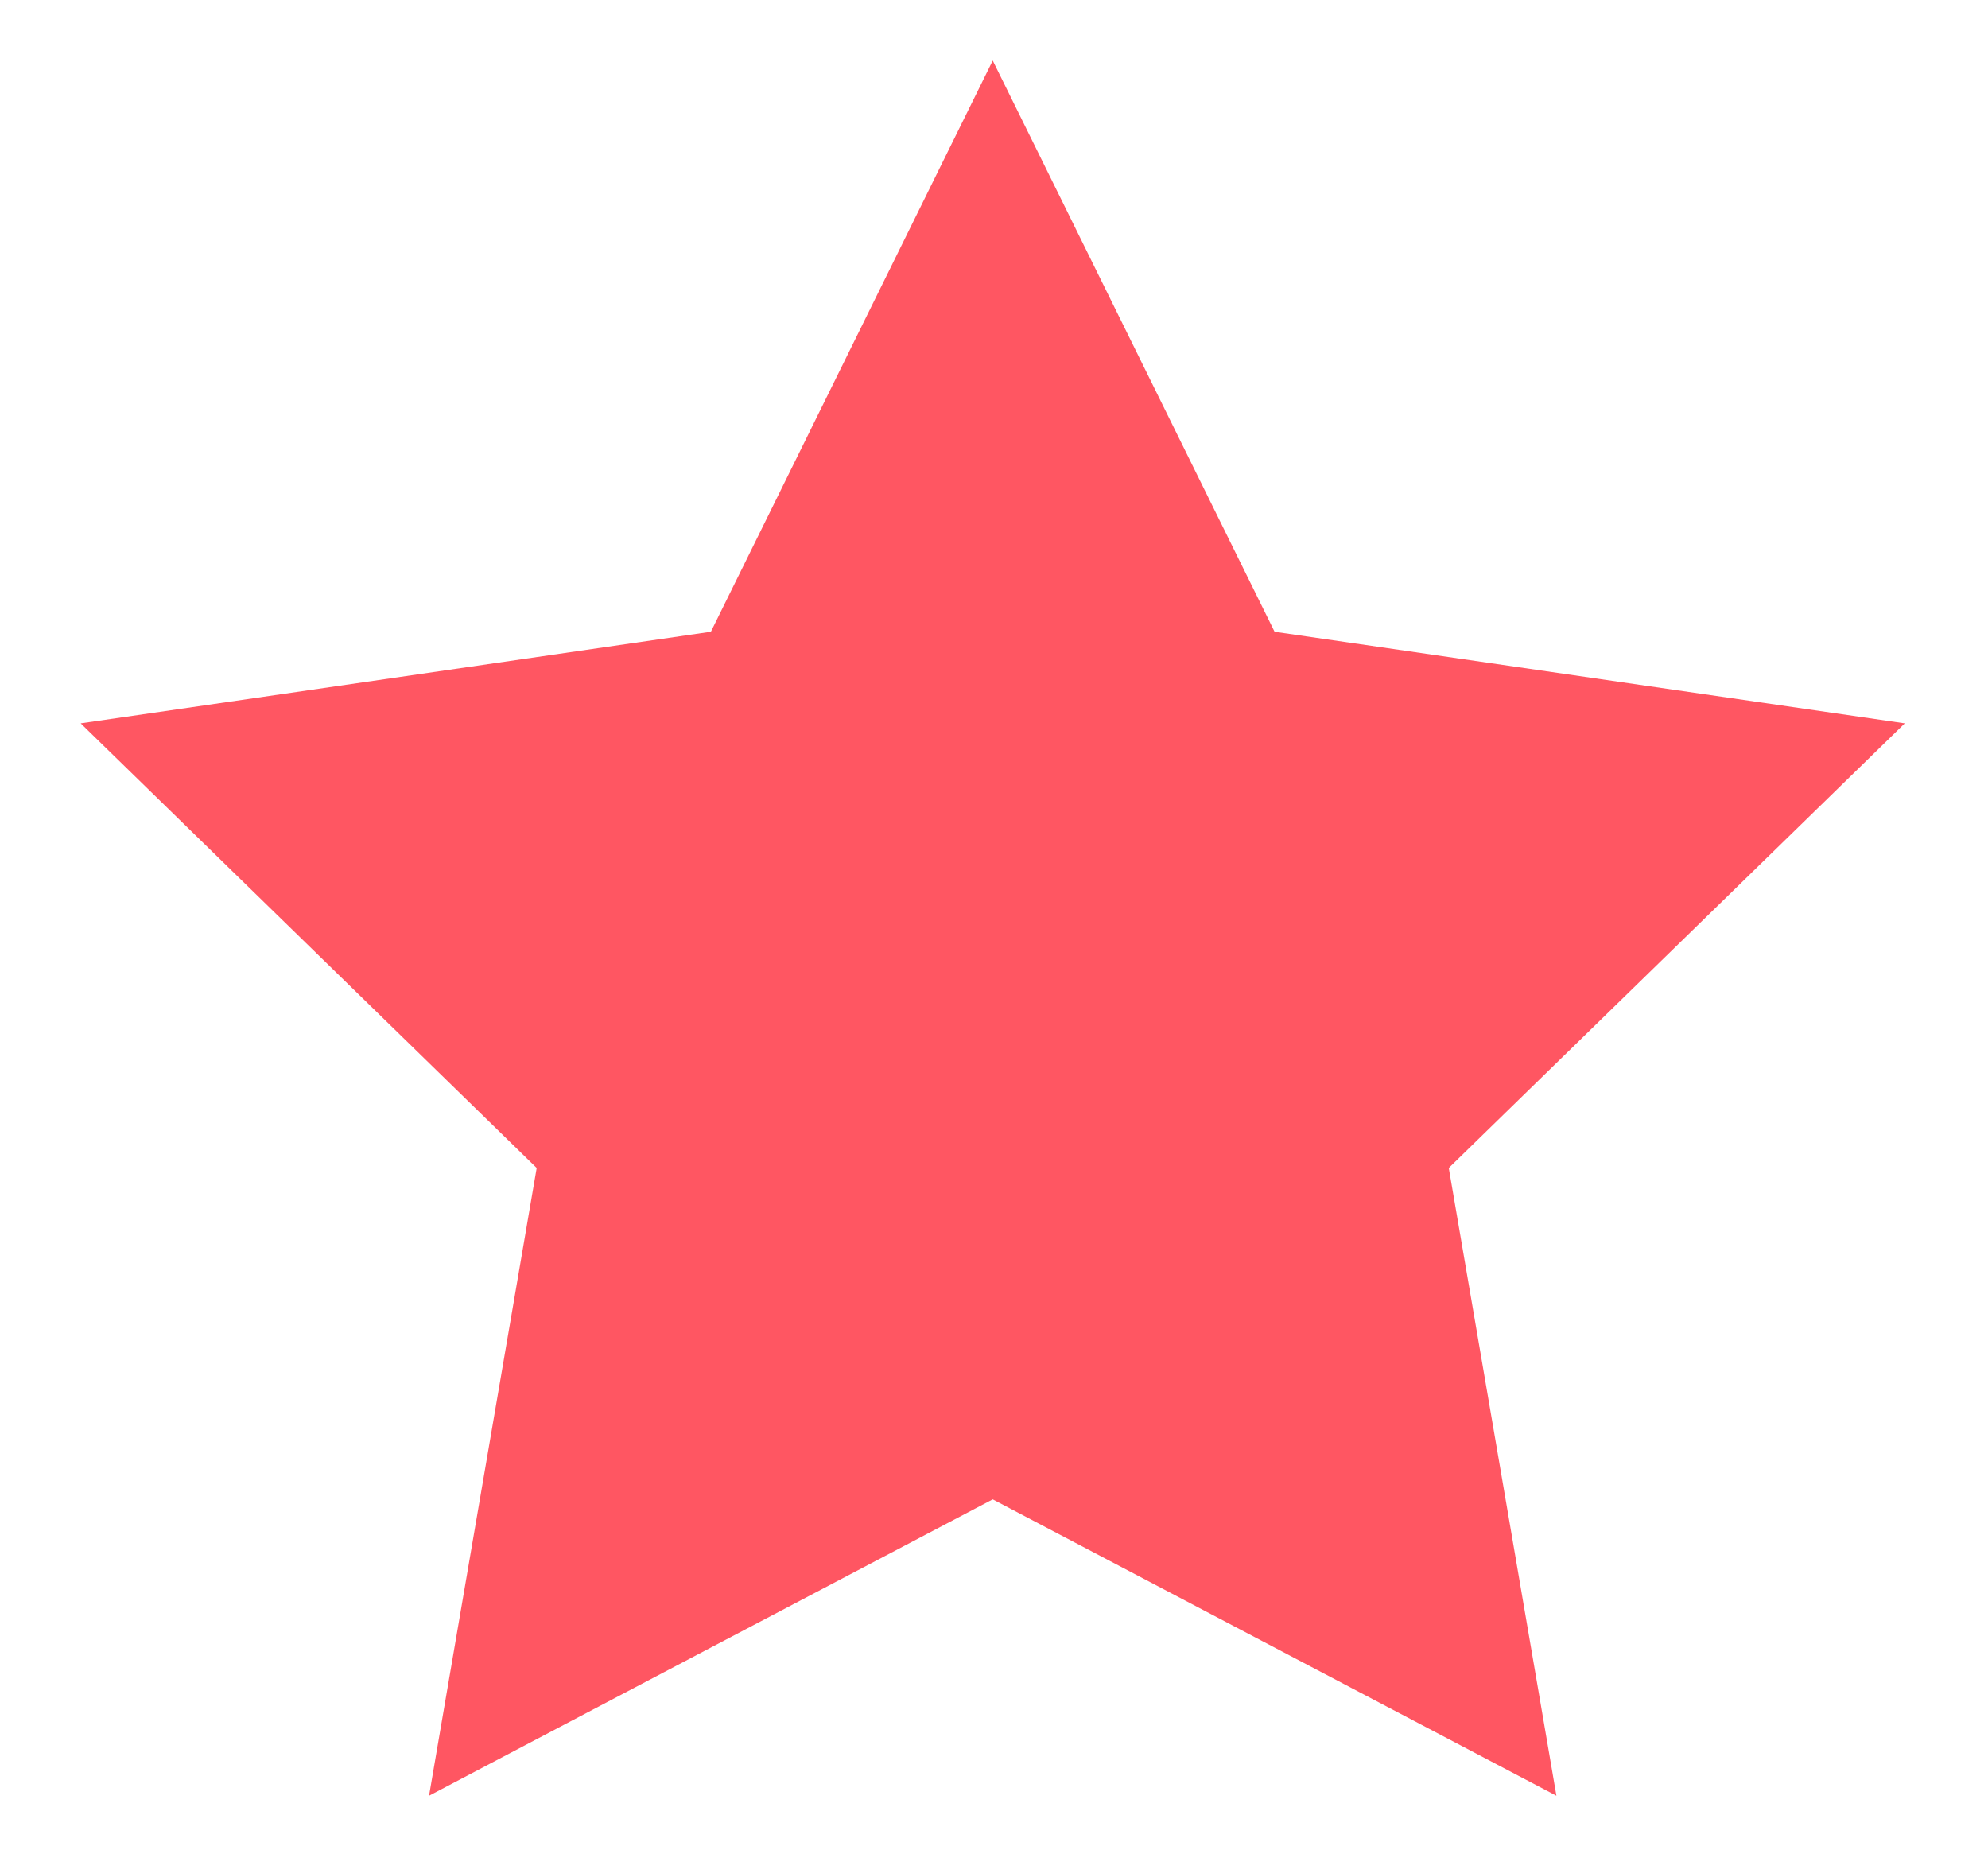 <?xml version="1.0" encoding="utf-8"?>
<!-- ScrollWorks Ltd.     http://scroll.works  -->
<!DOCTYPE svg PUBLIC "-//W3C//DTD SVG 1.1//EN" "http://www.w3.org/Graphics/SVG/1.1/DTD/svg11.dtd">
<svg version="1.1" id="Layer_1" xmlns="http://www.w3.org/2000/svg" xmlns:xlink="http://www.w3.org/1999/xlink" viewBox="596.5 31.5 430 400">
<polygon fill="#FF5662" points="811.226,44.597 872.188,168.12 1008.5,187.928 909.866,284.08 933.149,419.839 811.226,355.745 
	689.301,419.839 712.584,284.08 613.951,187.928 750.264,168.12 "/>
</svg>
